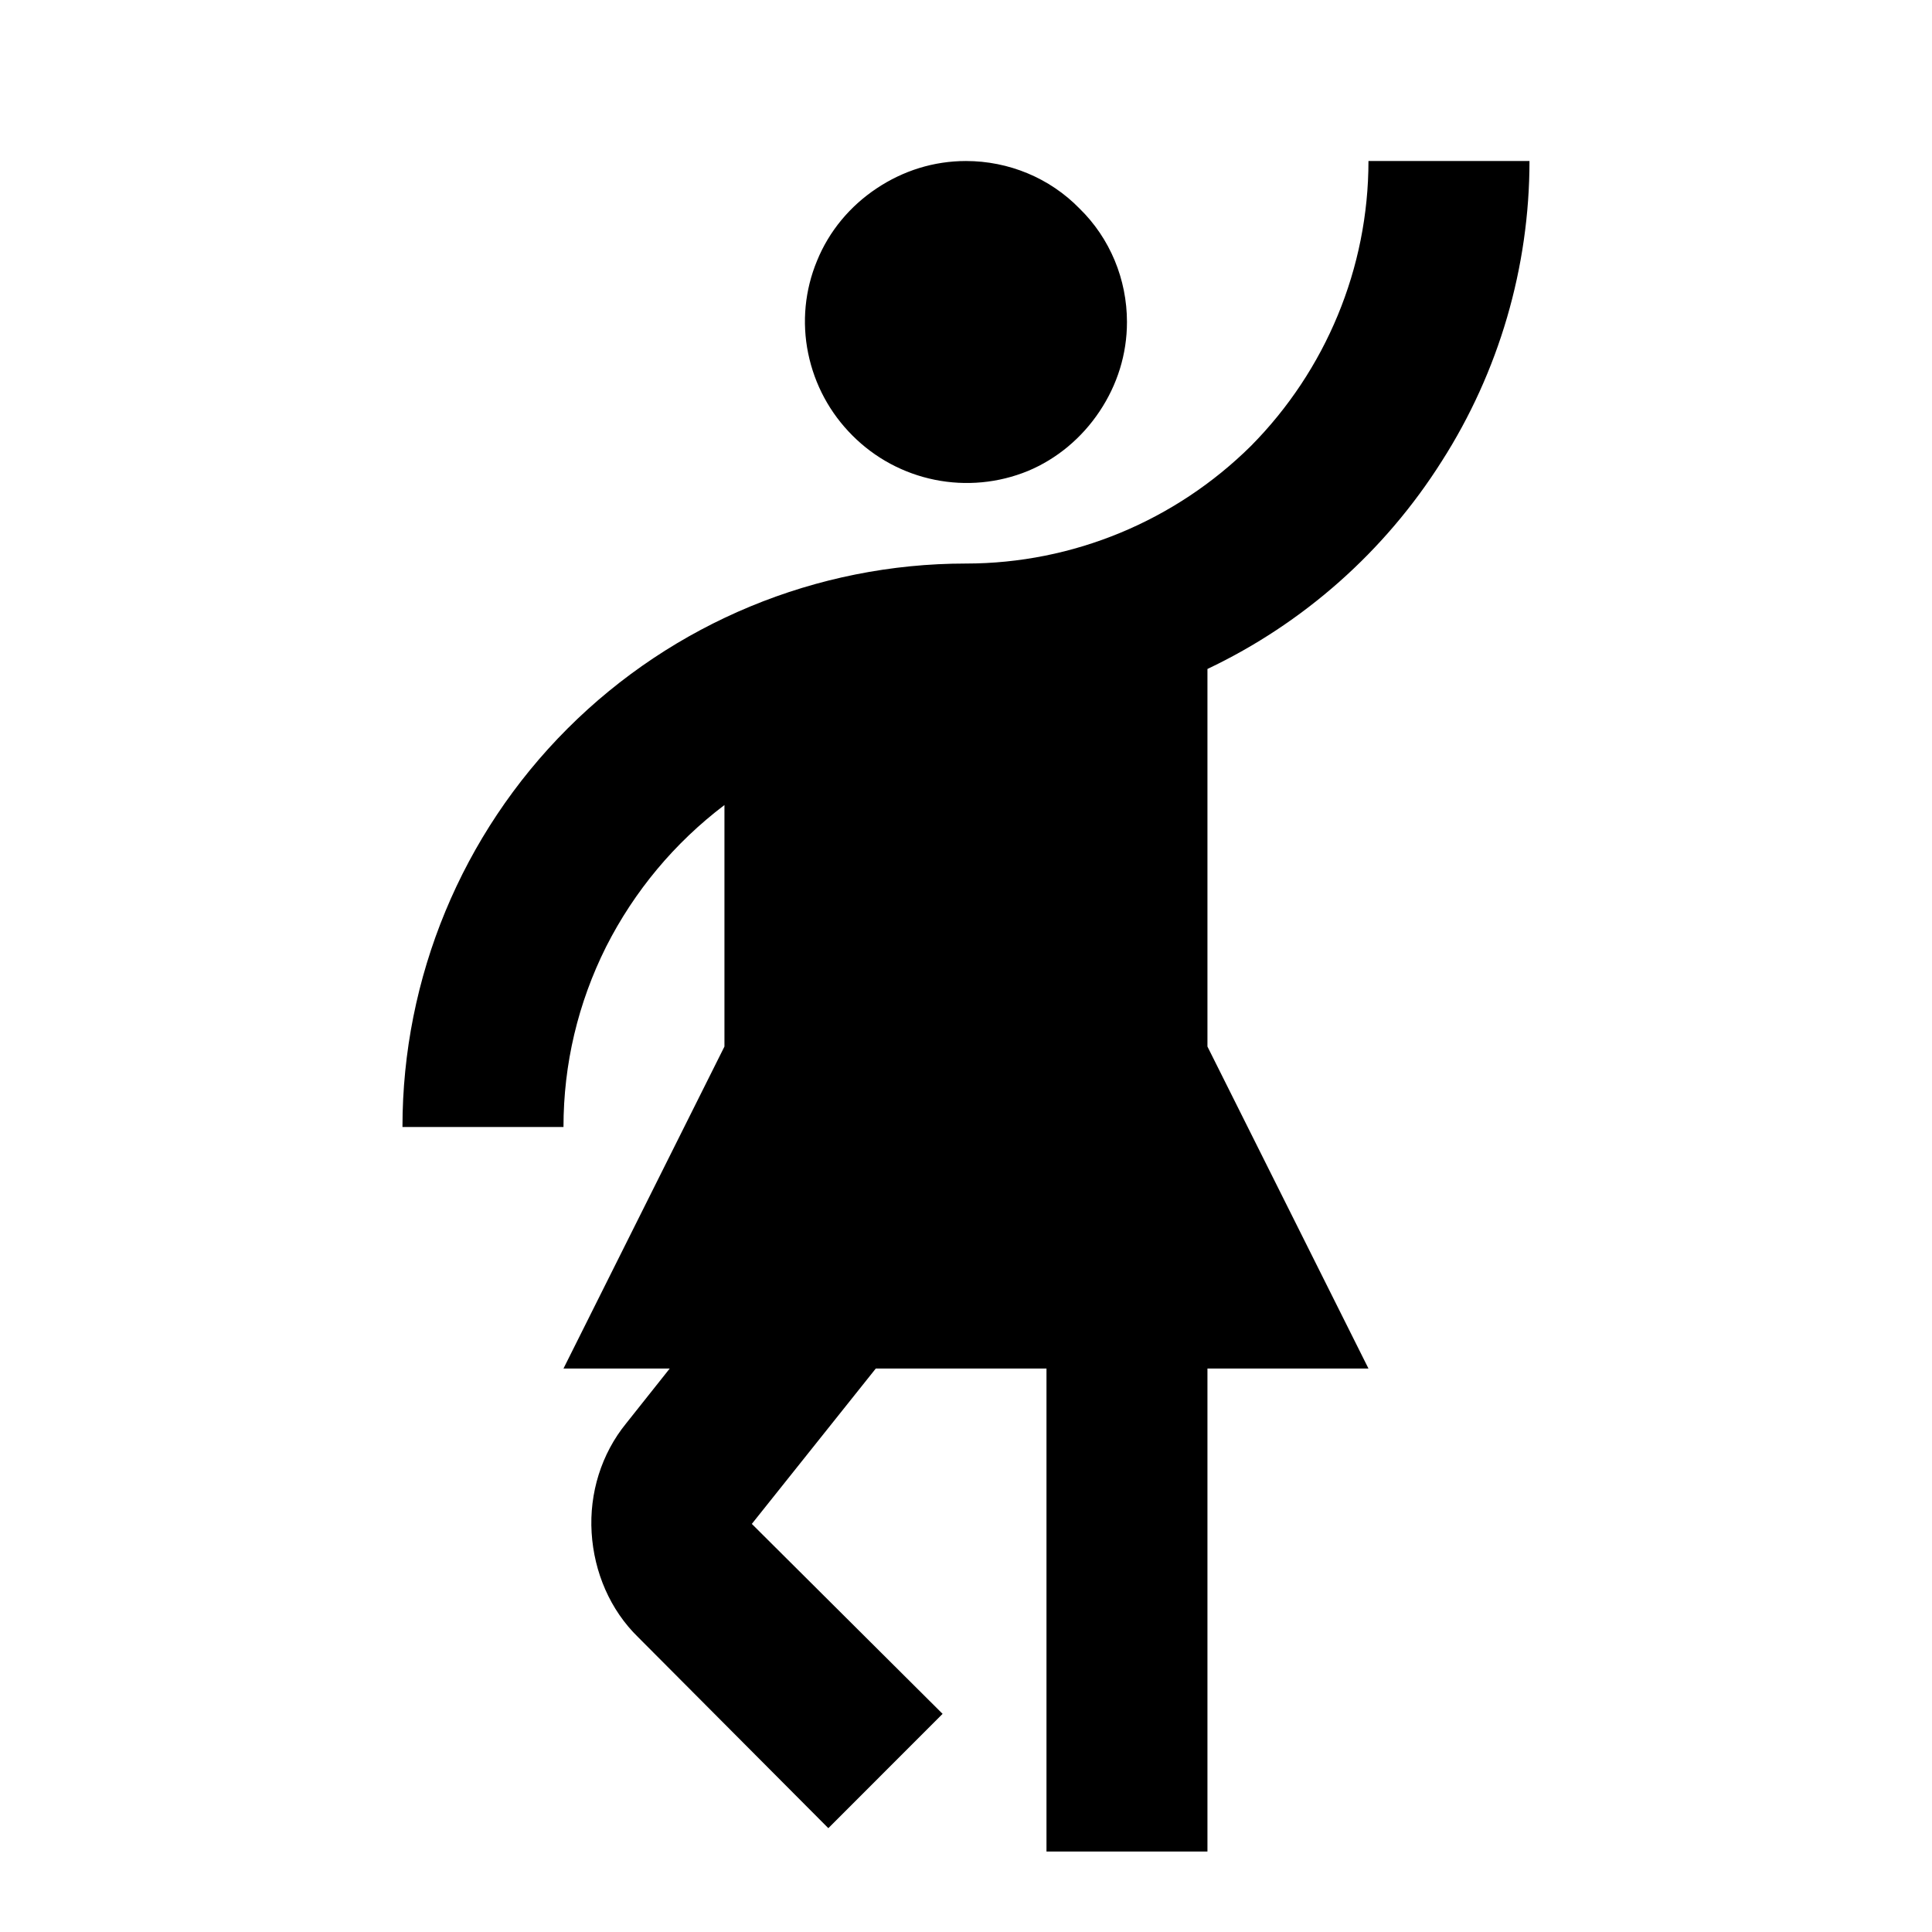 <svg width="35" height="35" viewBox="0 0 35 35" fill="none" xmlns="http://www.w3.org/2000/svg">
<path d="M24.791 24.792H21.874V33.542H18.958V24.792H15.866L13.62 27.607L17.076 31.048L15.006 33.119L11.564 29.663C11.053 29.167 10.762 28.482 10.718 27.767C10.674 27.052 10.893 26.338 11.345 25.784L12.133 24.792H10.208L13.124 18.959V14.584C12.22 15.269 11.491 16.144 10.981 17.15C10.47 18.171 10.208 19.279 10.208 20.417H7.291C7.291 17.71 8.367 15.113 10.281 13.199C12.196 11.285 14.792 10.209 17.499 10.209C19.439 10.209 21.291 9.436 22.662 8.079C24.018 6.709 24.791 4.857 24.791 2.917H27.708C27.708 4.842 27.154 6.738 26.118 8.357C25.088 9.987 23.617 11.292 21.874 12.119V18.959L24.791 24.792ZM20.416 5.834C20.416 6.417 20.241 6.971 19.92 7.452C19.599 7.934 19.147 8.313 18.622 8.532C18.088 8.751 17.501 8.806 16.936 8.692C16.37 8.578 15.85 8.299 15.443 7.89C15.035 7.482 14.758 6.971 14.641 6.402C14.524 5.834 14.583 5.25 14.801 4.725C15.02 4.186 15.399 3.734 15.881 3.413C16.362 3.092 16.916 2.917 17.499 2.917C18.272 2.917 19.016 3.223 19.556 3.777C20.11 4.317 20.416 5.061 20.416 5.834Z" fill="black"/>
</svg>
